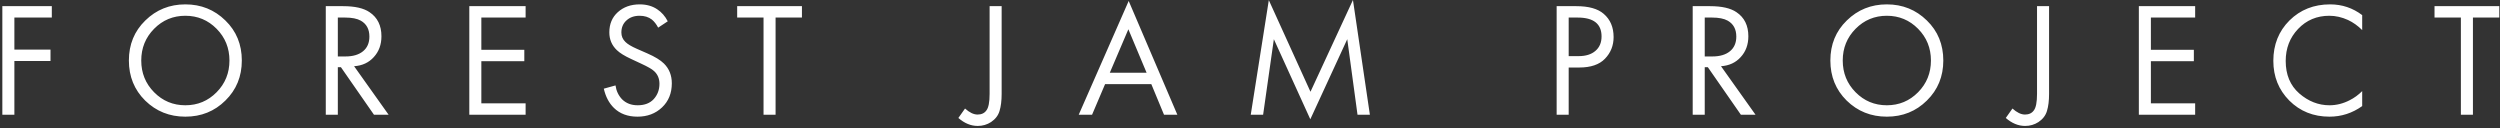 <?xml version="1.0" encoding="UTF-8"?> <svg xmlns="http://www.w3.org/2000/svg" width="741" height="38" viewBox="0 0 741 38" fill="none"><rect x="0" y="0" width="741" height="38" fill="#333333" stroke="none"/><path d="M15.357 1.827V5.204H4.263V14.706H14.971V18.082H4.263V34H0.694V1.827H15.357ZM66.804 29.804C63.588 32.987 59.633 34.579 54.938 34.579C50.243 34.579 46.272 32.987 43.024 29.804C39.809 26.62 38.201 22.665 38.201 17.938C38.201 13.179 39.825 9.223 43.072 6.072C46.32 2.889 50.276 1.297 54.938 1.297C59.601 1.297 63.556 2.889 66.804 6.072C70.052 9.223 71.676 13.179 71.676 17.938C71.676 22.665 70.052 26.62 66.804 29.804ZM64.199 8.532C61.659 5.96 58.572 4.673 54.938 4.673C51.305 4.673 48.218 5.96 45.677 8.532C43.137 11.105 41.867 14.24 41.867 17.938C41.867 21.636 43.137 24.771 45.677 27.344C48.218 29.916 51.305 31.202 54.938 31.202C58.572 31.202 61.659 29.916 64.199 27.344C66.74 24.771 68.01 21.636 68.01 17.938C68.01 14.24 66.74 11.105 64.199 8.532ZM96.562 1.827H101.723C105.196 1.827 107.801 2.422 109.537 3.612C111.885 5.188 113.059 7.567 113.059 10.751C113.059 13.227 112.303 15.285 110.791 16.925C109.312 18.565 107.367 19.465 104.955 19.626L115.181 34H110.84L101.048 19.915H100.132V34H96.562V1.827ZM100.132 5.204V16.732H102.399C104.617 16.732 106.354 16.217 107.608 15.188C108.862 14.159 109.489 12.712 109.489 10.847C109.489 8.661 108.637 7.085 106.933 6.12C105.839 5.509 104.296 5.204 102.302 5.204H100.132ZM155.792 1.827V5.204H142.672V14.754H155.406V18.131H142.672V30.624H155.792V34H139.103V1.827H155.792ZM197.922 6.313L195.076 8.194C194.561 7.198 193.934 6.394 193.195 5.783C192.23 5.043 191.024 4.673 189.577 4.673C187.969 4.673 186.667 5.14 185.67 6.072C184.673 6.972 184.175 8.162 184.175 9.641C184.175 10.735 184.577 11.667 185.381 12.439C186.024 13.082 187.149 13.758 188.757 14.465L191.844 15.816C194.127 16.812 195.783 17.825 196.812 18.854C198.356 20.398 199.127 22.343 199.127 24.691C199.127 27.617 198.163 29.997 196.233 31.829C194.304 33.662 191.876 34.579 188.95 34.579C186.056 34.579 183.724 33.711 181.956 31.974C180.509 30.559 179.512 28.662 178.965 26.282L182.438 25.318C182.663 26.926 183.306 28.292 184.368 29.418C185.557 30.608 187.101 31.202 188.998 31.202C191.056 31.202 192.648 30.591 193.773 29.369C194.899 28.115 195.462 26.604 195.462 24.835C195.462 23.292 194.931 22.038 193.87 21.073C193.259 20.494 191.973 19.755 190.011 18.854L187.117 17.504C185.155 16.603 183.724 15.719 182.824 14.851C181.345 13.436 180.605 11.683 180.605 9.593C180.605 7.117 181.441 5.123 183.114 3.612C184.818 2.069 186.988 1.297 189.625 1.297C191.619 1.297 193.339 1.779 194.786 2.744C196.105 3.612 197.15 4.802 197.922 6.313ZM237.695 5.204H229.881V34H226.312V5.204H218.498V1.827H237.695V5.204ZM293.319 1.827H296.888V27.826C296.888 29.852 296.679 31.54 296.261 32.891C295.875 34.209 295.039 35.302 293.753 36.171C292.563 36.942 291.245 37.328 289.798 37.328C287.772 37.328 285.858 36.54 284.058 34.965L286.035 32.167C287.354 33.357 288.592 33.952 289.749 33.952C290.907 33.952 291.775 33.55 292.354 32.746C292.997 31.942 293.319 30.302 293.319 27.826V1.827ZM345.01 34L341.248 24.932H327.549L323.69 34H319.735L334.543 0.284L348.965 34H345.01ZM328.948 21.555H339.849L334.447 8.677L328.948 21.555ZM374.389 34H370.723L376.077 0.043L388.425 27.199L401.014 -0.006L406.031 34H402.365L399.326 11.619L388.377 35.351L377.572 11.619L374.389 34ZM461.389 1.827H467.225C470.891 1.827 473.592 2.583 475.328 4.094C477.29 5.767 478.271 8.066 478.271 10.992C478.271 13.5 477.419 15.639 475.714 17.407C474.042 19.144 471.502 20.012 468.093 20.012H464.958V34H461.389V1.827ZM464.958 5.204V16.636H467.9C470.023 16.636 471.679 16.121 472.868 15.092C474.09 14.063 474.701 12.632 474.701 10.799C474.701 7.069 472.338 5.204 467.611 5.204H464.958ZM501.716 1.827H506.877C510.35 1.827 512.954 2.422 514.691 3.612C517.038 5.188 518.212 7.567 518.212 10.751C518.212 13.227 517.456 15.285 515.945 16.925C514.466 18.565 512.52 19.465 510.108 19.626L520.334 34H515.993L506.201 19.915H505.285V34H501.716V1.827ZM505.285 5.204V16.732H507.552C509.771 16.732 511.507 16.217 512.761 15.188C514.015 14.159 514.642 12.712 514.642 10.847C514.642 8.661 513.79 7.085 512.086 6.12C510.993 5.509 509.449 5.204 507.456 5.204H505.285ZM571.123 29.804C567.907 32.987 563.952 34.579 559.257 34.579C554.563 34.579 550.591 32.987 547.343 29.804C544.128 26.62 542.52 22.665 542.52 17.938C542.52 13.179 544.144 9.223 547.392 6.072C550.639 2.889 554.595 1.297 559.257 1.297C563.92 1.297 567.875 2.889 571.123 6.072C574.371 9.223 575.995 13.179 575.995 17.938C575.995 22.665 574.371 26.62 571.123 29.804ZM568.518 8.532C565.978 5.96 562.891 4.673 559.257 4.673C555.624 4.673 552.537 5.96 549.996 8.532C547.456 11.105 546.186 14.24 546.186 17.938C546.186 21.636 547.456 24.771 549.996 27.344C552.537 29.916 555.624 31.202 559.257 31.202C562.891 31.202 565.978 29.916 568.518 27.344C571.059 24.771 572.329 21.636 572.329 17.938C572.329 14.24 571.059 11.105 568.518 8.532ZM603.775 1.827H607.345V27.826C607.345 29.852 607.136 31.54 606.718 32.891C606.332 34.209 605.496 35.302 604.21 36.171C603.02 36.942 601.701 37.328 600.254 37.328C598.228 37.328 596.315 36.54 594.514 34.965L596.492 32.167C597.81 33.357 599.048 33.952 600.206 33.952C601.364 33.952 602.232 33.55 602.811 32.746C603.454 31.942 603.775 30.302 603.775 27.826V1.827ZM650.643 1.827V5.204H637.524V14.754H650.258V18.131H637.524V30.624H650.643V34H633.954V1.827H650.643ZM700.153 4.48V8.918C698.866 7.632 697.468 6.635 695.956 5.927C694.123 5.091 692.274 4.673 690.409 4.673C686.711 4.673 683.624 5.976 681.148 8.58C678.704 11.153 677.482 14.32 677.482 18.082C677.482 22.134 678.817 25.334 681.486 27.681C684.187 30.029 687.177 31.202 690.457 31.202C692.515 31.202 694.509 30.704 696.439 29.707C697.789 29.032 699.027 28.131 700.153 27.006V31.444C697.226 33.534 693.995 34.579 690.457 34.579C685.698 34.579 681.727 32.987 678.543 29.804C675.392 26.62 673.816 22.697 673.816 18.034C673.816 13.243 675.408 9.256 678.592 6.072C681.807 2.889 685.827 1.297 690.65 1.297C694.188 1.297 697.355 2.358 700.153 4.48ZM740.79 5.204H732.976V34H729.406V5.204H721.592V1.827H740.79V5.204Z" fill="white"></path></svg> 